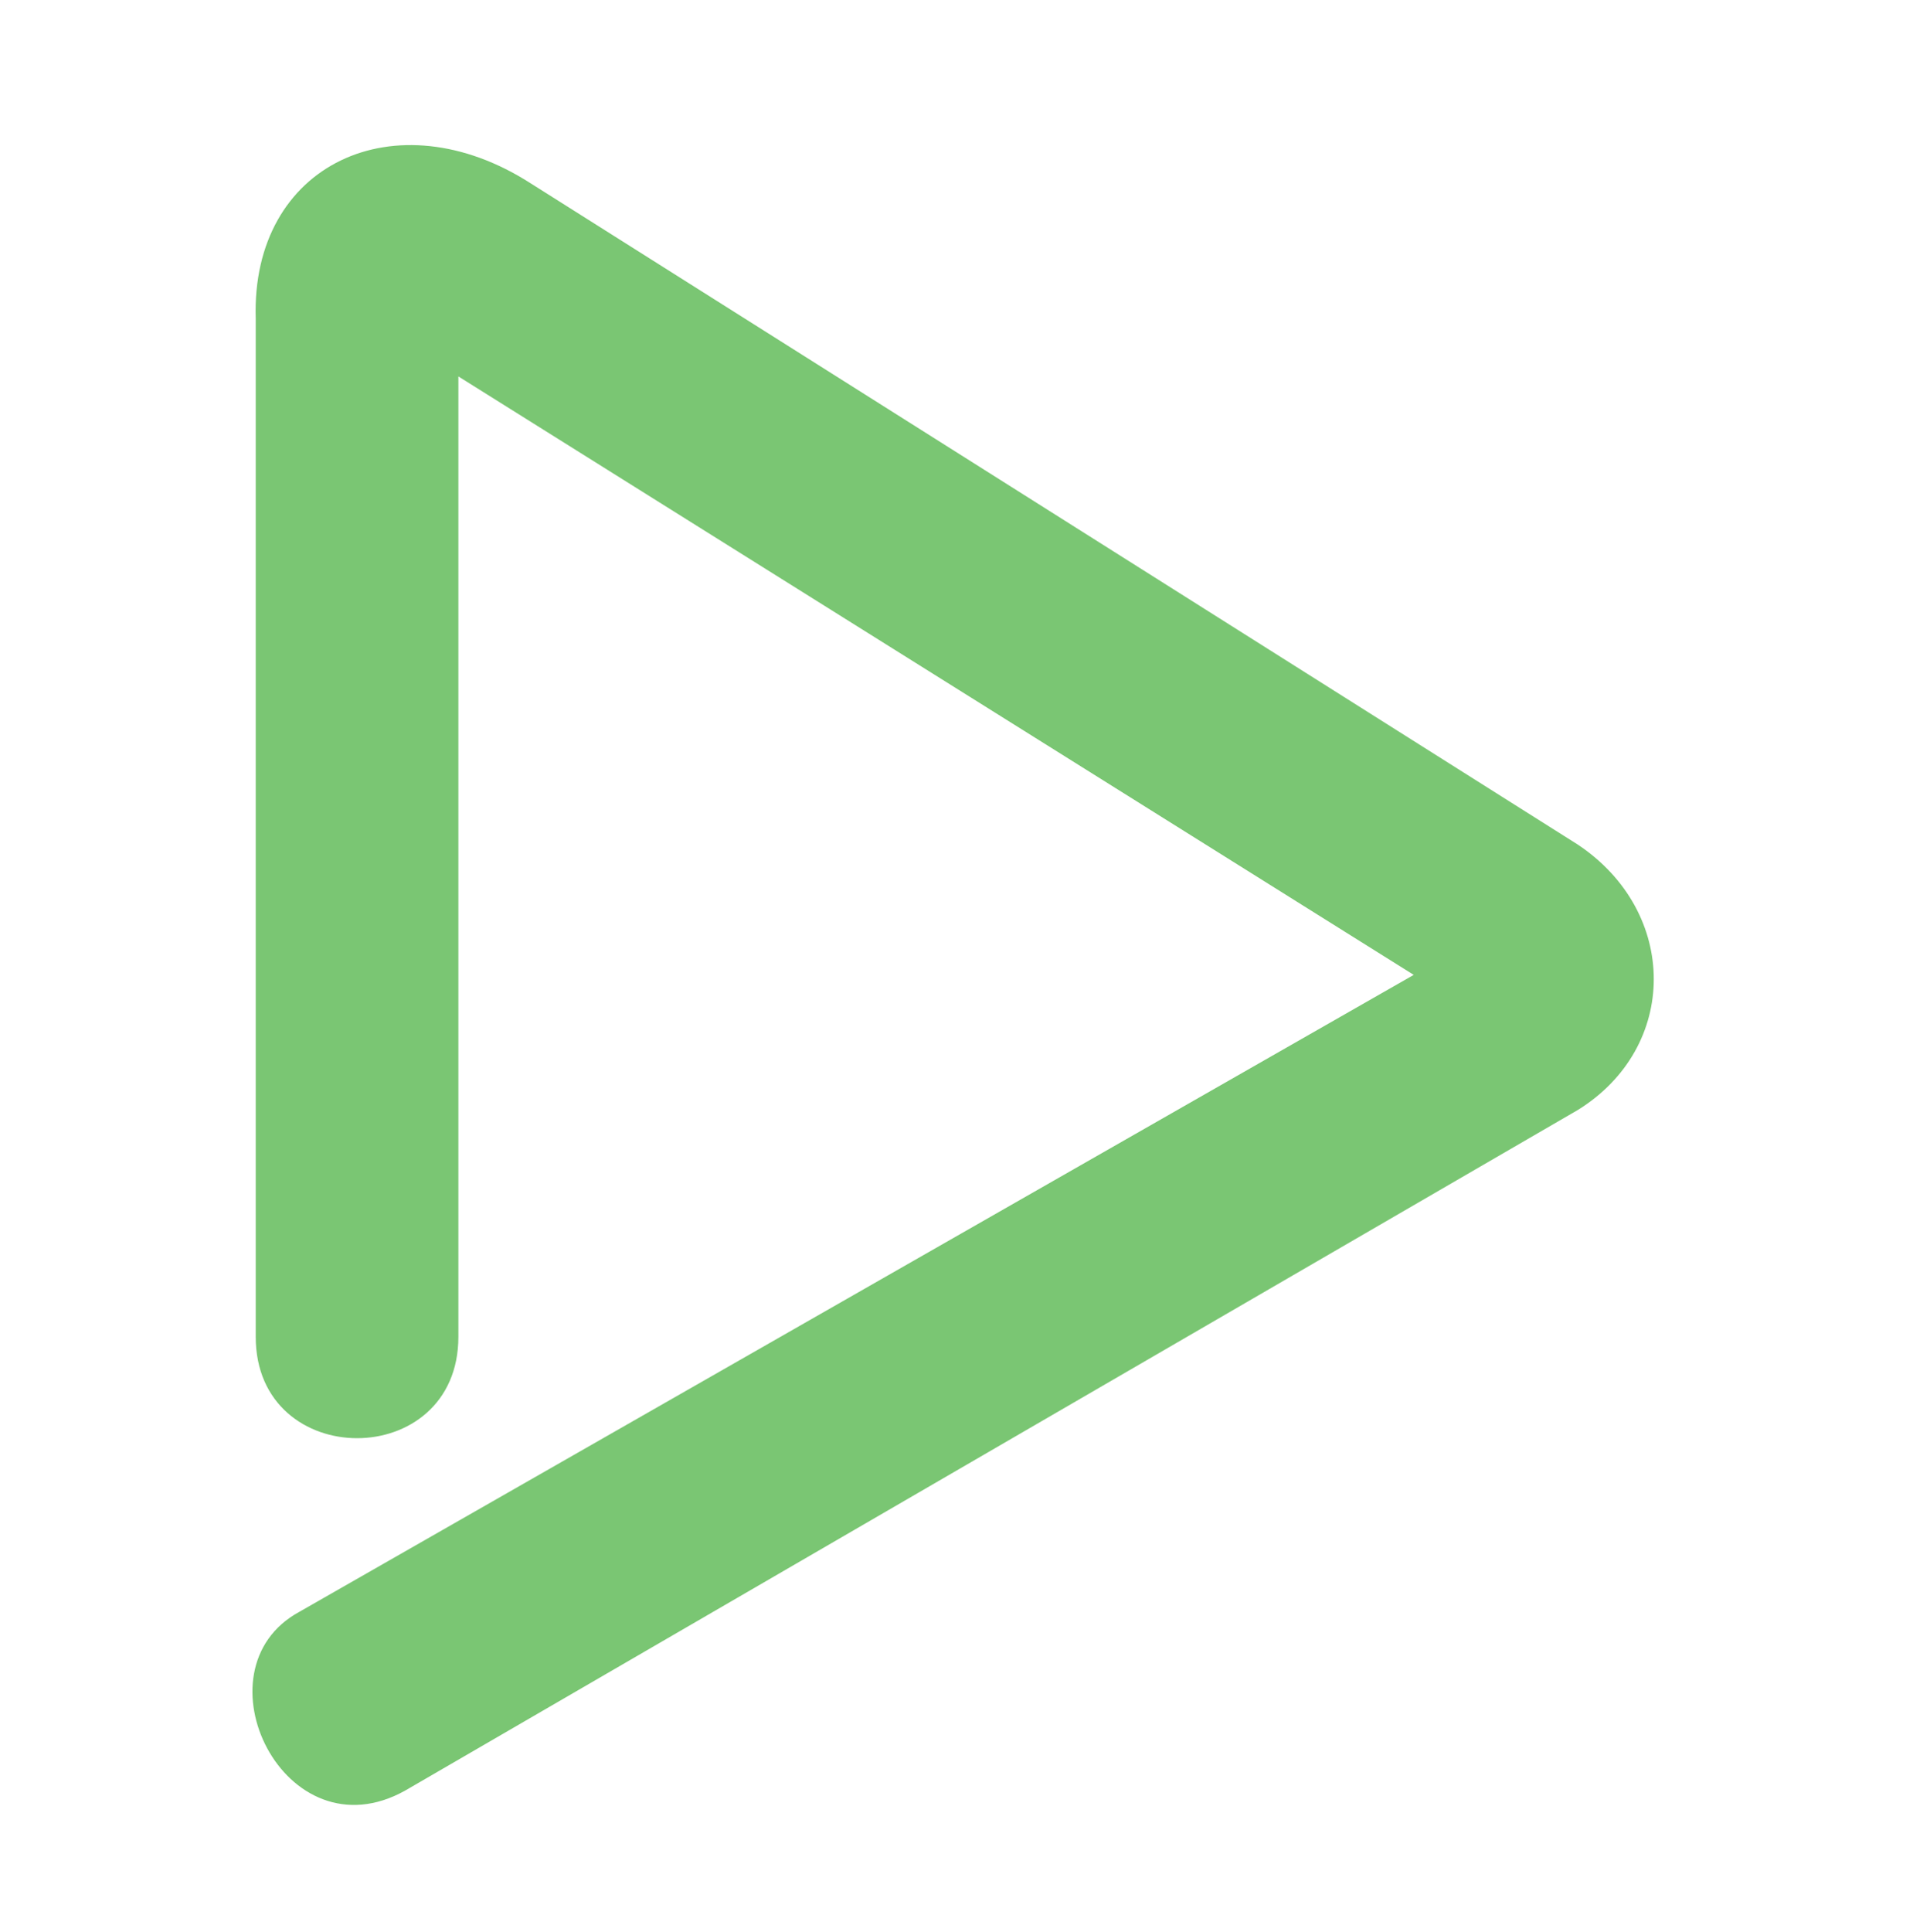 <svg xmlns="http://www.w3.org/2000/svg" xmlns:xlink="http://www.w3.org/1999/xlink" id="svg" width="400" height="400.339" viewBox="0, 0, 400,400.339"><g id="svgg"><path id="path0" d="M 110 38 C 82 20 52 34 53 66 L 53 277 C 53 305 95 305 95 277 L 95 78 L 293 202 L 62 334 C 40 346 59 385 84 371 L 327 230 C 348 217 348 189 327 175 L 110 38" stroke="none" fill="#7ac673" fill-rule="evenodd"/></g></svg>